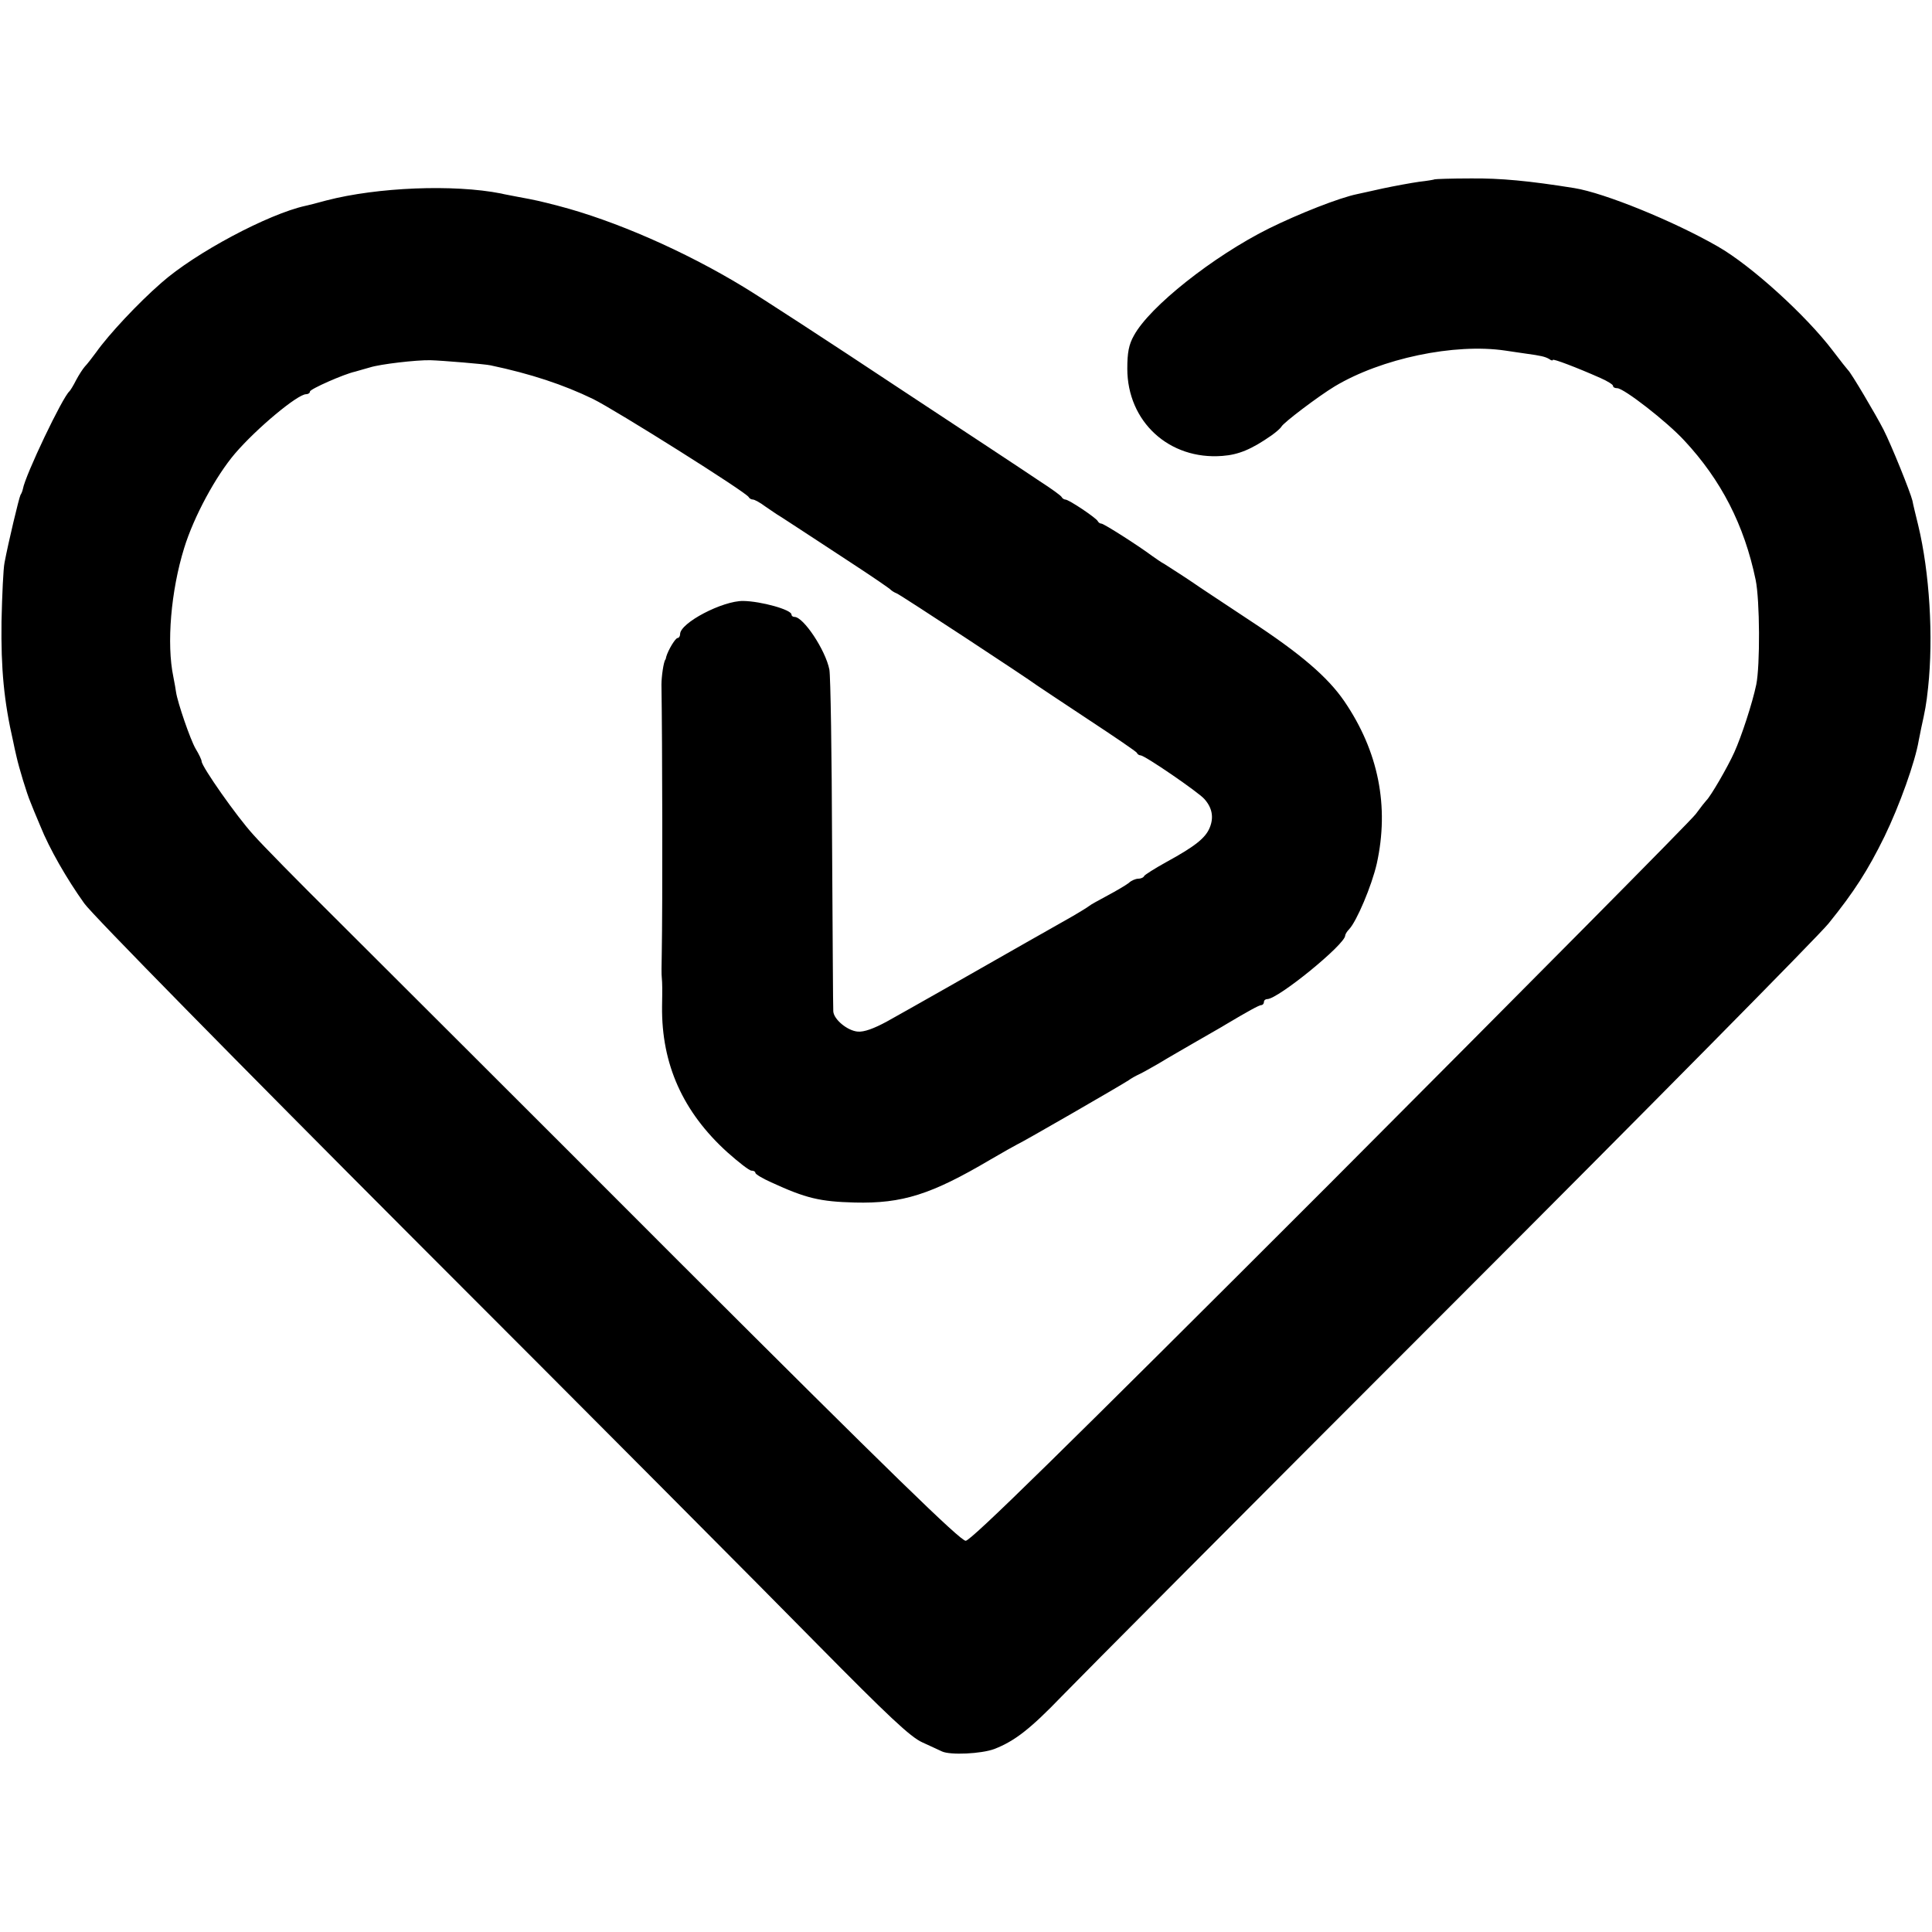 <?xml version="1.0" standalone="no"?>
<!DOCTYPE svg PUBLIC "-//W3C//DTD SVG 20010904//EN"
 "http://www.w3.org/TR/2001/REC-SVG-20010904/DTD/svg10.dtd">
<svg version="1.0" xmlns="http://www.w3.org/2000/svg"
 width="642pt" height="642pt" viewBox="0 0 642 642"
 preserveAspectRatio="xMidYMid meet">
<g transform="translate(0,642) scale(0.1,-0.1)"
fill="#000000" stroke="none">
<path d="M4767 5824 c-1 -1 -24 -5 -51 -8 -28 -4 -82 -14 -120 -22 -39 -9 -78
-17 -86 -19 -59 -12 -194 -65 -295 -115 -184 -92 -395 -259 -447 -355 -17 -30
-22 -57 -22 -110 0 -176 139 -304 316 -290 54 4 97 22 163 68 17 12 31 25 33
29 6 13 124 102 177 134 155 93 398 144 567 119 18 -3 49 -7 68 -10 51 -7 64
-10 78 -18 6 -5 12 -6 12 -3 0 5 79 -25 158 -60 23 -10 42 -22 42 -26 0 -5 6
-8 14 -8 22 0 165 -111 223 -174 122 -131 199 -280 237 -463 14 -68 15 -284 2
-348 -13 -62 -49 -172 -73 -225 -22 -49 -79 -147 -93 -160 -3 -3 -19 -23 -35
-45 -16 -22 -564 -574 -1216 -1228 -895 -895 -1193 -1187 -1210 -1187 -18 0
-254 230 -954 929 -511 512 -1027 1026 -1145 1144 -118 117 -239 240 -268 273
-55 60 -172 227 -172 244 0 5 -9 24 -20 42 -18 31 -60 154 -65 188 -1 8 -5 31
-9 51 -23 110 -8 286 36 428 32 104 105 239 169 314 72 84 208 197 236 197 7
0 13 4 13 9 0 8 113 58 150 66 8 2 30 9 49 14 34 11 155 25 201 24 38 -1 183
-13 200 -17 133 -28 242 -64 341 -112 75 -37 511 -311 517 -326 2 -4 8 -8 14
-8 5 0 24 -10 41 -23 18 -12 39 -27 48 -32 9 -6 36 -23 60 -39 24 -16 103 -67
174 -114 72 -47 132 -88 135 -92 3 -3 12 -9 20 -12 13 -5 439 -285 465 -305 6
-4 82 -55 170 -113 88 -58 162 -108 163 -112 2 -5 8 -8 12 -8 14 0 193 -123
212 -145 26 -29 32 -61 18 -95 -14 -35 -50 -63 -145 -115 -38 -21 -71 -42 -73
-46 -2 -5 -11 -9 -20 -9 -8 0 -23 -6 -31 -14 -9 -7 -41 -26 -71 -42 -30 -16
-57 -31 -60 -34 -3 -3 -43 -28 -90 -54 -47 -27 -101 -57 -120 -68 -129 -74
-406 -231 -462 -262 -44 -24 -77 -36 -98 -34 -34 3 -79 40 -81 67 -1 9 -2 259
-4 556 -1 297 -5 558 -9 580 -13 65 -86 175 -116 175 -6 0 -10 4 -10 8 0 16
-101 44 -160 45 -69 1 -210 -73 -210 -110 0 -7 -4 -13 -8 -13 -8 0 -32 -41
-38 -62 -1 -5 -2 -9 -3 -10 -6 -7 -13 -57 -13 -83 3 -190 4 -729 1 -895 -1
-36 -1 -71 0 -77 2 -23 2 -38 1 -98 -2 -191 69 -350 217 -484 37 -33 73 -61
80 -61 7 0 13 -3 13 -7 0 -5 24 -19 53 -32 115 -53 162 -64 277 -67 159 -4
255 27 450 142 41 24 82 47 90 51 17 7 346 197 370 213 8 6 24 15 35 20 11 5
41 22 67 37 26 16 82 48 125 73 43 25 86 49 95 55 74 44 112 65 119 65 5 0 9
5 9 10 0 6 5 10 11 10 36 0 259 182 259 211 0 4 6 14 13 21 25 26 75 144 92
218 42 190 6 373 -108 540 -55 80 -144 157 -315 269 -92 61 -174 115 -182 121
-20 14 -79 52 -101 66 -10 5 -28 18 -41 27 -47 35 -160 107 -168 107 -5 0 -10
4 -12 8 -4 10 -96 72 -108 72 -4 0 -10 4 -12 8 -1 4 -34 28 -73 53 -38 26
-252 167 -475 314 -223 148 -452 297 -510 332 -196 119 -427 220 -615 269 -62
16 -75 19 -135 30 -19 4 -44 8 -55 11 -157 31 -410 21 -580 -23 -33 -9 -64
-17 -70 -18 -123 -27 -366 -156 -479 -256 -77 -67 -175 -172 -216 -230 -14
-19 -31 -41 -38 -48 -7 -8 -20 -28 -29 -45 -9 -18 -19 -34 -22 -37 -23 -19
-147 -279 -155 -325 -1 -5 -4 -14 -8 -20 -5 -10 -40 -156 -53 -225 -4 -19 -8
-107 -10 -195 -2 -158 8 -265 39 -400 2 -11 7 -33 11 -50 8 -36 34 -122 46
-150 4 -11 19 -47 33 -80 30 -75 88 -176 146 -257 24 -35 515 -534 1090 -1110
575 -575 1180 -1183 1345 -1351 238 -241 310 -309 350 -327 28 -13 57 -26 65
-30 28 -13 131 -8 174 8 67 26 119 66 223 174 54 56 635 640 1292 1297 657
657 1223 1230 1257 1272 85 105 131 177 186 289 50 103 102 248 114 320 2 8 5
26 8 40 13 59 17 78 23 135 18 168 5 383 -33 540 -8 33 -17 69 -19 81 -7 29
-70 185 -96 236 -25 49 -109 191 -118 198 -3 3 -26 32 -51 65 -88 116 -270
282 -382 346 -146 84 -377 178 -477 194 -150 24 -245 33 -344 32 -64 0 -118
-2 -120 -3z"/>
</g>
</svg>
